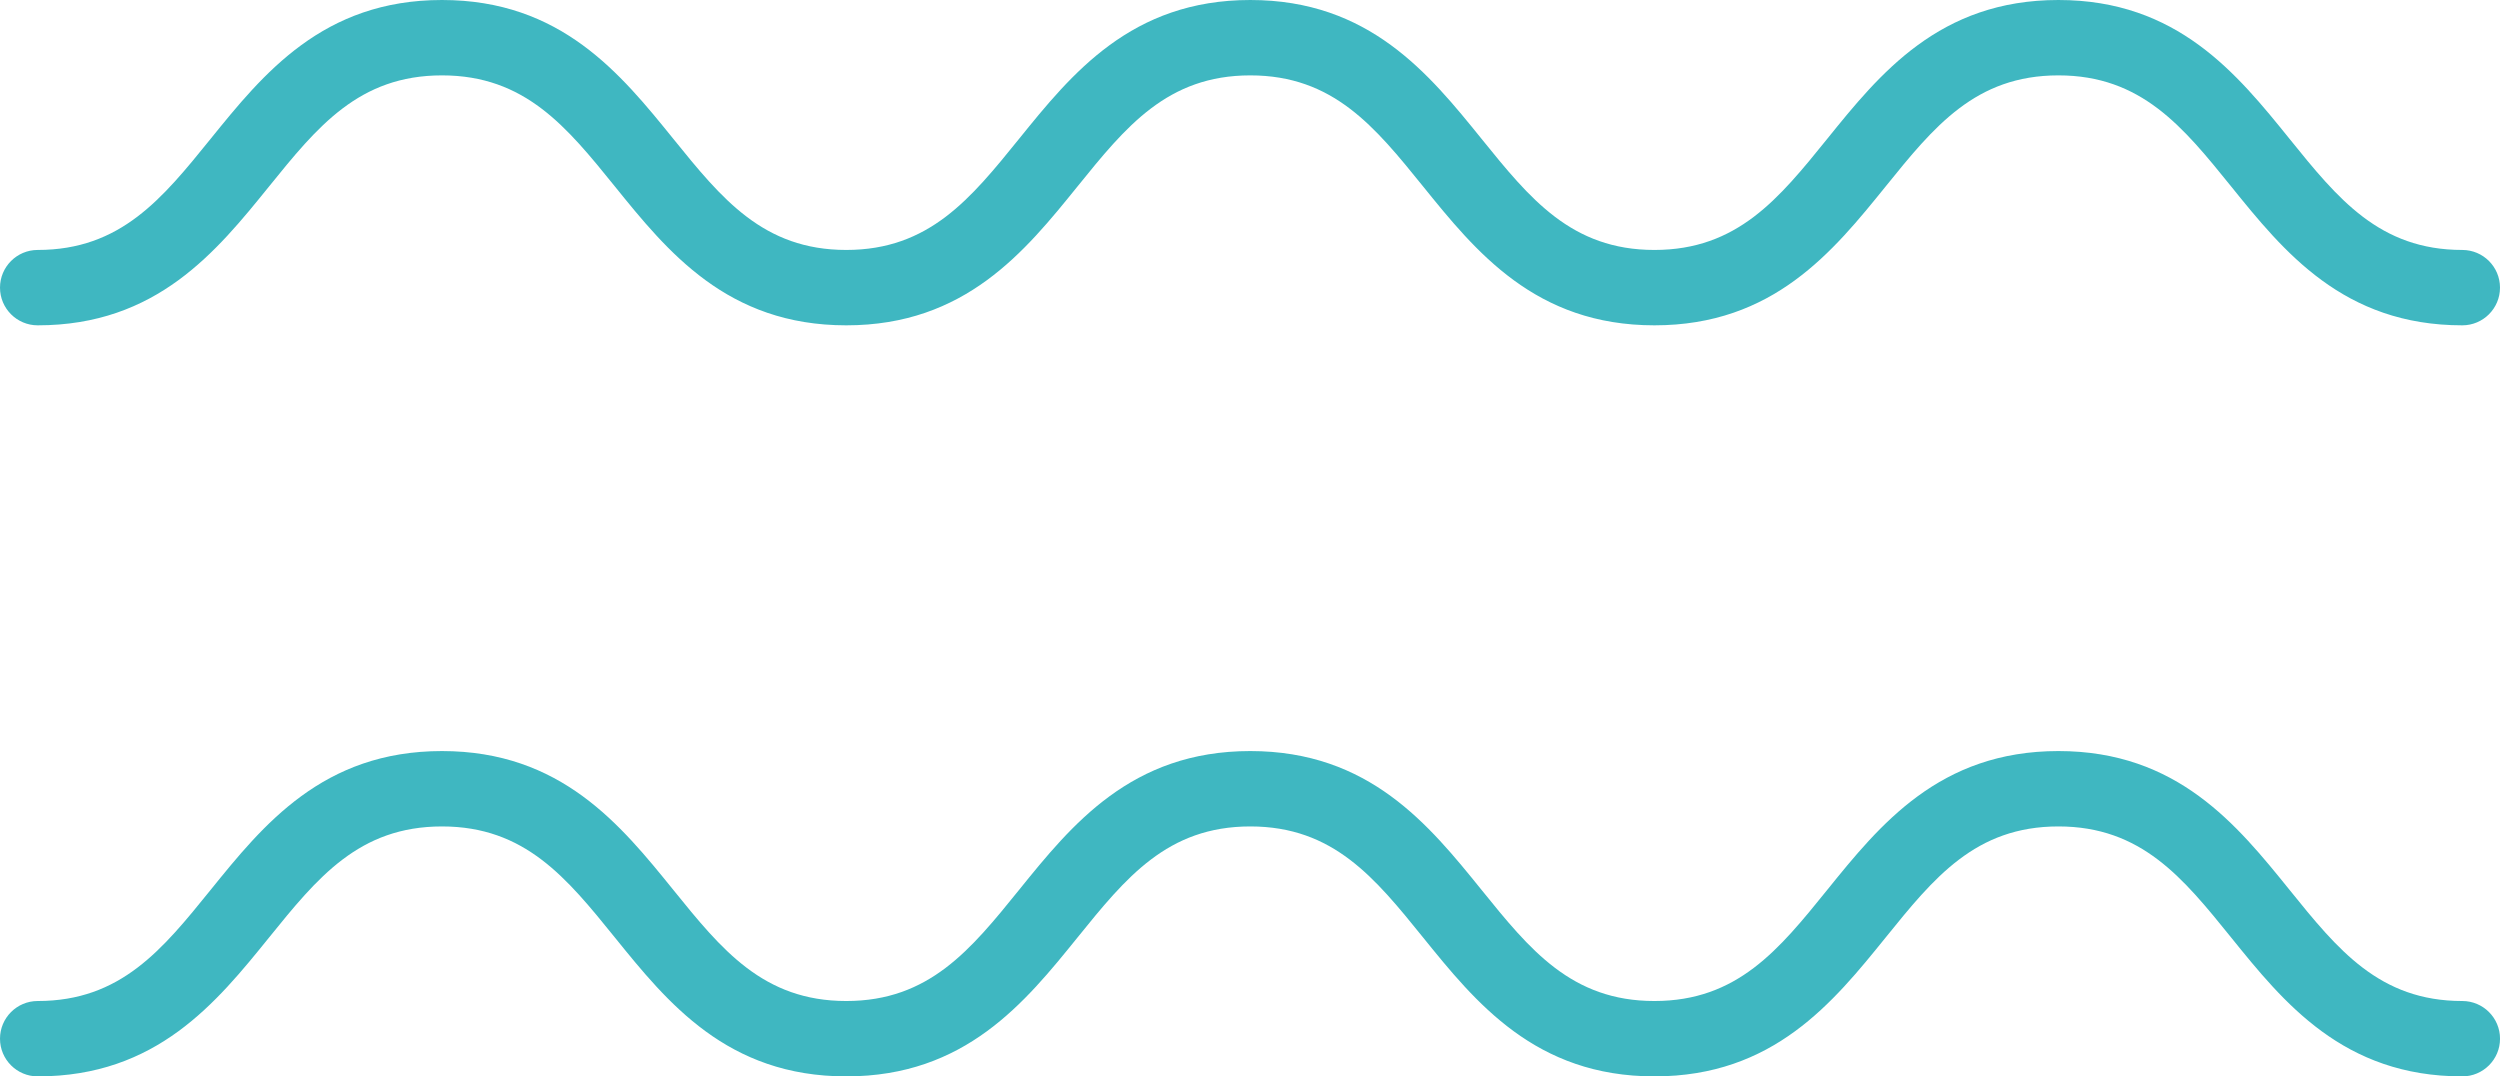 <?xml version="1.0" encoding="utf-8"?>
<!-- Generator: Adobe Illustrator 16.0.0, SVG Export Plug-In . SVG Version: 6.00 Build 0)  -->
<!DOCTYPE svg PUBLIC "-//W3C//DTD SVG 1.1//EN" "http://www.w3.org/Graphics/SVG/1.1/DTD/svg11.dtd">
<svg version="1.1" id="レイヤー_2" xmlns="http://www.w3.org/2000/svg" xmlns:xlink="http://www.w3.org/1999/xlink" x="0px"
	 y="0px" viewBox="0 0 66.333 28.56" enable-background="new 0 0 66.333 28.56"
	 xml:space="preserve">
<g>
	<path fill="#3FB7C1" d="M65.333,28.56c-3.157,0-4.74-1.959-6.136-3.688c-1.276-1.58-2.379-2.944-4.581-2.944
		c-2.203,0-3.305,1.365-4.582,2.945c-1.397,1.728-2.98,3.687-6.137,3.687c-3.158,0-4.742-1.959-6.139-3.687
		c-1.277-1.58-2.38-2.945-4.584-2.945c-2.202,0-3.305,1.365-4.582,2.944c-1.397,1.729-2.98,3.688-6.138,3.688
		c-3.159,0-4.744-1.959-6.141-3.687c-1.278-1.58-2.382-2.945-4.586-2.945s-3.308,1.365-4.586,2.945
		C5.744,26.601,4.159,28.56,1,28.56c-0.552,0-1-0.448-1-1s0.448-1,1-1c2.205,0,3.308-1.365,4.586-2.945
		c1.397-1.728,2.981-3.687,6.141-3.687c3.159,0,4.743,1.959,6.141,3.687c1.278,1.58,2.382,2.945,4.586,2.945
		c2.202,0,3.305-1.365,4.582-2.944c1.397-1.729,2.98-3.688,6.138-3.688c3.158,0,4.742,1.959,6.14,3.688
		c1.277,1.58,2.38,2.944,4.583,2.944c2.202,0,3.305-1.364,4.582-2.944c1.397-1.729,2.98-3.688,6.138-3.688
		c3.157,0,4.74,1.959,6.136,3.688c1.276,1.58,2.379,2.944,4.581,2.944c0.552,0,1,0.448,1,1S65.885,28.56,65.333,28.56z"/>
	<path fill="#3FB7C1" d="M65.333,8.632c-3.157,0-4.74-1.959-6.136-3.688C57.92,3.364,56.818,2,54.616,2
		c-2.203,0-3.305,1.365-4.582,2.945c-1.397,1.728-2.98,3.687-6.137,3.687c-3.158,0-4.742-1.959-6.139-3.687
		C36.48,3.365,35.377,2,33.174,2c-2.202,0-3.305,1.365-4.582,2.944c-1.397,1.729-2.98,3.688-6.138,3.688
		c-3.159,0-4.744-1.959-6.141-3.687C15.035,3.365,13.931,2,11.727,2S8.419,3.365,7.141,4.945C5.744,6.673,4.159,8.632,1,8.632
		c-0.552,0-1-0.448-1-1s0.448-1,1-1c2.205,0,3.308-1.365,4.586-2.945C6.984,1.959,8.568,0,11.727,0c3.159,0,4.743,1.959,6.141,3.687
		c1.278,1.58,2.382,2.945,4.586,2.945c2.202,0,3.305-1.365,4.582-2.944C28.433,1.959,30.016,0,33.174,0
		c3.158,0,4.742,1.959,6.14,3.688c1.277,1.58,2.38,2.944,4.583,2.944c2.202,0,3.305-1.364,4.582-2.944
		C49.875,1.959,51.458,0,54.616,0c3.157,0,4.74,1.959,6.136,3.688c1.276,1.58,2.379,2.944,4.581,2.944c0.552,0,1,0.448,1,1
		S65.885,8.632,65.333,8.632z"/>
</g>
</svg>
